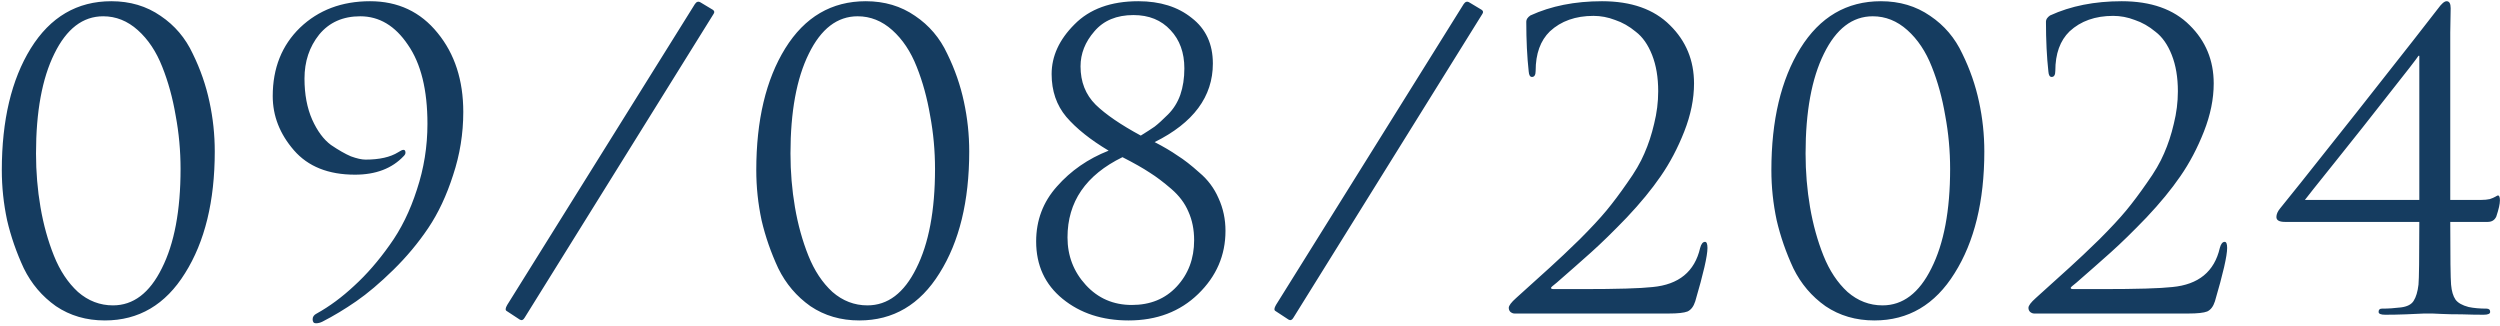 <?xml version="1.0" encoding="UTF-8"?> <svg xmlns="http://www.w3.org/2000/svg" width="614" height="80" viewBox="0 0 614 80" fill="none"><path d="M0.445 41.8C0.445 29.533 2.812 19.567 7.545 11.9C12.345 4.167 18.945 0.3 27.345 0.3C31.945 0.3 35.978 1.5 39.445 3.9C42.912 6.233 45.545 9.333 47.345 13.2C49.212 17 50.578 20.933 51.445 25C52.312 29 52.745 33.067 52.745 37.2C52.745 49.4 50.312 59.367 45.445 67.1C40.645 74.833 34.078 78.7 25.745 78.7C21.212 78.7 17.212 77.533 13.745 75.2C10.345 72.8 7.712 69.7 5.845 65.9C4.045 62.033 2.678 58.1 1.745 54.1C0.878 50.033 0.445 45.933 0.445 41.8ZM8.845 37.7C8.845 42.233 9.212 46.633 9.945 50.9C10.678 55.167 11.778 59.133 13.245 62.8C14.712 66.467 16.678 69.433 19.145 71.7C21.678 73.9 24.545 75 27.745 75C32.745 75 36.745 71.967 39.745 65.9C42.812 59.833 44.345 51.7 44.345 41.5C44.345 37.033 43.945 32.667 43.145 28.4C42.412 24.067 41.312 20.067 39.845 16.4C38.378 12.667 36.378 9.667 33.845 7.4C31.312 5.133 28.478 4 25.345 4C20.345 4 16.345 7.067 13.345 13.2C10.345 19.267 8.845 27.433 8.845 37.7ZM90.882 0.3C97.748 0.3 103.282 2.9 107.482 8.1C111.682 13.233 113.782 19.7 113.782 27.5C113.782 32.833 112.948 38 111.282 43C109.682 48 107.648 52.333 105.182 56C102.715 59.667 99.848 63.1 96.582 66.3C93.315 69.5 90.282 72.067 87.482 74C84.682 75.933 81.915 77.6 79.182 79C78.648 79.267 78.115 79.4 77.582 79.4C77.048 79.4 76.782 79.067 76.782 78.4C76.782 77.8 77.115 77.333 77.782 77C80.915 75.267 83.982 73 86.982 70.2C90.048 67.4 92.948 64.067 95.682 60.2C98.482 56.333 100.715 51.8 102.382 46.6C104.115 41.4 104.982 36 104.982 30.4C104.982 22.067 103.382 15.6 100.182 11C97.048 6.333 93.148 4 88.482 4C84.215 4 80.848 5.5 78.382 8.5C75.982 11.5 74.782 15.1 74.782 19.3C74.782 23.167 75.415 26.533 76.682 29.4C77.948 32.2 79.482 34.267 81.282 35.6C83.148 36.867 84.782 37.8 86.182 38.4C87.648 38.933 88.848 39.2 89.782 39.2C93.182 39.2 95.848 38.6 97.782 37.4C98.382 37 98.815 36.8 99.082 36.8C99.415 36.8 99.582 37.033 99.582 37.5C99.582 37.767 99.448 38.033 99.182 38.3C96.315 41.367 92.315 42.9 87.182 42.9C80.648 42.9 75.648 40.9 72.182 36.9C68.715 32.9 66.982 28.467 66.982 23.6C66.982 16.733 69.215 11.133 73.682 6.8C78.215 2.467 83.948 0.3 90.882 0.3ZM127.666 78.5L124.466 76.4C124.066 76.2 124.099 75.7 124.566 74.9L170.666 1C171.066 0.4 171.533 0.267 172.066 0.6L175.066 2.4C175.466 2.667 175.533 3 175.266 3.4L128.866 78C128.533 78.6 128.133 78.767 127.666 78.5ZM185.742 41.8C185.742 29.533 188.108 19.567 192.842 11.9C197.642 4.167 204.242 0.3 212.642 0.3C217.242 0.3 221.275 1.5 224.742 3.9C228.208 6.233 230.842 9.333 232.642 13.2C234.508 17 235.875 20.933 236.742 25C237.608 29 238.042 33.067 238.042 37.2C238.042 49.4 235.608 59.367 230.742 67.1C225.942 74.833 219.375 78.7 211.042 78.7C206.508 78.7 202.508 77.533 199.042 75.2C195.642 72.8 193.008 69.7 191.142 65.9C189.342 62.033 187.975 58.1 187.042 54.1C186.175 50.033 185.742 45.933 185.742 41.8ZM194.142 37.7C194.142 42.233 194.508 46.633 195.242 50.9C195.975 55.167 197.075 59.133 198.542 62.8C200.008 66.467 201.975 69.433 204.442 71.7C206.975 73.9 209.842 75 213.042 75C218.042 75 222.042 71.967 225.042 65.9C228.108 59.833 229.642 51.7 229.642 41.5C229.642 37.033 229.242 32.667 228.442 28.4C227.708 24.067 226.608 20.067 225.142 16.4C223.675 12.667 221.675 9.667 219.142 7.4C216.608 5.133 213.775 4 210.642 4C205.642 4 201.642 7.067 198.642 13.2C195.642 19.267 194.142 27.433 194.142 37.7ZM254.479 59.3C254.479 54.1 256.179 49.6 259.579 45.8C262.979 41.933 267.212 39 272.279 37C267.812 34.333 264.345 31.567 261.879 28.7C259.479 25.833 258.279 22.333 258.279 18.2C258.279 13.8 260.145 9.733 263.879 6C267.612 2.2 272.845 0.3 279.579 0.3C284.912 0.3 289.279 1.667 292.679 4.4C296.145 7.067 297.879 10.8 297.879 15.6C297.879 23.733 293.112 30.167 283.579 34.9C285.779 36.033 287.645 37.133 289.179 38.2C290.779 39.2 292.579 40.6 294.579 42.4C296.645 44.133 298.212 46.233 299.279 48.7C300.412 51.167 300.979 53.833 300.979 56.7C300.979 62.7 298.745 67.867 294.279 72.2C289.812 76.533 284.112 78.7 277.179 78.7C270.712 78.7 265.312 76.933 260.979 73.4C256.645 69.867 254.479 65.167 254.479 59.3ZM266.679 70C269.679 73.267 273.445 74.9 277.979 74.9C282.512 74.9 286.179 73.4 288.979 70.4C291.845 67.333 293.279 63.533 293.279 59C293.279 56.4 292.812 54.067 291.879 52C291.012 49.933 289.612 48.067 287.679 46.4C285.745 44.733 283.979 43.4 282.379 42.4C280.779 41.333 278.545 40.067 275.679 38.6C266.679 43 262.179 49.567 262.179 58.3C262.179 62.833 263.679 66.733 266.679 70ZM278.379 3.7C274.245 3.7 271.045 5.033 268.779 7.7C266.512 10.3 265.379 13.167 265.379 16.3C265.379 20.1 266.612 23.233 269.079 25.7C271.545 28.1 275.245 30.633 280.179 33.3C281.579 32.433 282.712 31.7 283.579 31.1C284.445 30.433 285.545 29.433 286.879 28.1C288.212 26.767 289.212 25.167 289.879 23.3C290.545 21.367 290.879 19.2 290.879 16.8C290.879 12.933 289.745 9.8 287.479 7.4C285.212 4.933 282.179 3.7 278.379 3.7ZM316.479 78.5L313.279 76.4C312.879 76.2 312.912 75.7 313.379 74.9L359.479 1C359.879 0.4 360.345 0.267 360.879 0.6L363.879 2.4C364.279 2.667 364.345 3 364.079 3.4L317.679 78C317.345 78.6 316.945 78.767 316.479 78.5ZM409.854 77H371.954C371.621 77 371.288 76.867 370.954 76.6C370.688 76.333 370.554 76 370.554 75.6C370.554 75.067 371.154 74.267 372.354 73.2C375.821 70.067 378.588 67.567 380.654 65.7C382.721 63.833 385.154 61.533 387.954 58.8C390.754 56 392.954 53.633 394.554 51.7C396.154 49.767 397.854 47.5 399.654 44.9C401.521 42.3 402.921 39.9 403.854 37.7C404.854 35.433 405.654 33 406.254 30.4C406.921 27.733 407.254 25.067 407.254 22.4C407.254 19 406.754 16.033 405.754 13.5C404.754 10.967 403.421 9.067 401.754 7.8C400.154 6.467 398.454 5.5 396.654 4.9C394.921 4.233 393.154 3.9 391.354 3.9C386.954 3.9 383.388 5.167 380.654 7.7C378.321 9.967 377.154 13.2 377.154 17.4C377.154 18.4 376.854 18.9 376.254 18.9C375.788 18.9 375.521 18.467 375.454 17.6C375.054 14 374.854 9.9 374.854 5.3C374.854 4.767 375.188 4.267 375.854 3.8C380.921 1.467 386.788 0.3 393.454 0.3C400.654 0.3 406.221 2.267 410.154 6.2C414.088 10.067 416.054 14.833 416.054 20.5C416.054 24.3 415.254 28.233 413.654 32.3C412.054 36.367 410.121 40.033 407.854 43.3C405.654 46.5 402.888 49.867 399.554 53.4C396.221 56.867 393.288 59.733 390.754 62C388.221 64.267 385.421 66.733 382.354 69.4C381.888 69.8 381.521 70.1 381.254 70.3C380.988 70.5 380.888 70.667 380.954 70.8C381.021 70.933 381.188 71 381.454 71H388.754C397.154 71 402.854 70.833 405.854 70.5C412.321 69.9 416.221 66.7 417.554 60.9C417.821 59.9 418.221 59.4 418.754 59.4C419.154 59.4 419.354 59.9 419.354 60.9C419.354 62.833 418.354 67.2 416.354 74C415.954 75.267 415.321 76.1 414.454 76.5C413.588 76.833 412.054 77 409.854 77ZM435.05 41.8C435.05 29.533 437.417 19.567 442.15 11.9C446.95 4.167 453.55 0.3 461.95 0.3C466.55 0.3 470.584 1.5 474.05 3.9C477.517 6.233 480.15 9.333 481.95 13.2C483.817 17 485.184 20.933 486.05 25C486.917 29 487.35 33.067 487.35 37.2C487.35 49.4 484.917 59.367 480.05 67.1C475.25 74.833 468.684 78.7 460.35 78.7C455.817 78.7 451.817 77.533 448.35 75.2C444.95 72.8 442.317 69.7 440.45 65.9C438.65 62.033 437.284 58.1 436.35 54.1C435.484 50.033 435.05 45.933 435.05 41.8ZM443.45 37.7C443.45 42.233 443.817 46.633 444.55 50.9C445.284 55.167 446.384 59.133 447.85 62.8C449.317 66.467 451.284 69.433 453.75 71.7C456.284 73.9 459.15 75 462.35 75C467.35 75 471.35 71.967 474.35 65.9C477.417 59.833 478.95 51.7 478.95 41.5C478.95 37.033 478.55 32.667 477.75 28.4C477.017 24.067 475.917 20.067 474.45 16.4C472.984 12.667 470.984 9.667 468.45 7.4C465.917 5.133 463.084 4 459.95 4C454.95 4 450.95 7.067 447.95 13.2C444.95 19.267 443.45 27.433 443.45 37.7ZM537.487 77H499.587C499.254 77 498.92 76.867 498.587 76.6C498.32 76.333 498.187 76 498.187 75.6C498.187 75.067 498.787 74.267 499.987 73.2C503.454 70.067 506.22 67.567 508.287 65.7C510.354 63.833 512.787 61.533 515.587 58.8C518.387 56 520.587 53.633 522.187 51.7C523.787 49.767 525.487 47.5 527.287 44.9C529.154 42.3 530.554 39.9 531.487 37.7C532.487 35.433 533.287 33 533.887 30.4C534.554 27.733 534.887 25.067 534.887 22.4C534.887 19 534.387 16.033 533.387 13.5C532.387 10.967 531.054 9.067 529.387 7.8C527.787 6.467 526.087 5.5 524.287 4.9C522.554 4.233 520.787 3.9 518.987 3.9C514.587 3.9 511.02 5.167 508.287 7.7C505.954 9.967 504.787 13.2 504.787 17.4C504.787 18.4 504.487 18.9 503.887 18.9C503.42 18.9 503.154 18.467 503.087 17.6C502.687 14 502.487 9.9 502.487 5.3C502.487 4.767 502.82 4.267 503.487 3.8C508.554 1.467 514.42 0.3 521.087 0.3C528.287 0.3 533.854 2.267 537.787 6.2C541.72 10.067 543.687 14.833 543.687 20.5C543.687 24.3 542.887 28.233 541.287 32.3C539.687 36.367 537.754 40.033 535.487 43.3C533.287 46.5 530.52 49.867 527.187 53.4C523.854 56.867 520.92 59.733 518.387 62C515.854 64.267 513.054 66.733 509.987 69.4C509.52 69.8 509.154 70.1 508.887 70.3C508.62 70.5 508.52 70.667 508.587 70.8C508.654 70.933 508.82 71 509.087 71H516.387C524.787 71 530.487 70.833 533.487 70.5C539.954 69.9 543.854 66.7 545.187 60.9C545.454 59.9 545.854 59.4 546.387 59.4C546.787 59.4 546.987 59.9 546.987 60.9C546.987 62.833 545.987 67.2 543.987 74C543.587 75.267 542.954 76.1 542.087 76.5C541.22 76.833 539.687 77 537.487 77ZM601.783 17V49.1H609.383C610.183 49.1 610.883 49.033 611.483 48.9C612.083 48.7 612.55 48.5 612.883 48.3C613.217 48.1 613.417 48 613.483 48C613.817 48 613.983 48.4 613.983 49.2C613.983 50.067 613.683 51.4 613.083 53.2C612.683 54.067 611.983 54.5 610.983 54.5H601.783C601.783 63.3 601.85 68.433 601.983 69.9C602.117 71.5 602.483 72.733 603.083 73.6C603.683 74.4 604.75 75 606.283 75.4C607.55 75.667 609.017 75.8 610.683 75.8C611.283 75.8 611.583 76.067 611.583 76.6C611.583 77.067 611.05 77.3 609.983 77.3C608.383 77.3 606.583 77.267 604.583 77.2C602.583 77.2 600.917 77.167 599.583 77.1C598.25 77.033 597.517 77 597.383 77C597.25 77 596.583 77 595.383 77C594.25 77.067 592.75 77.133 590.883 77.2C589.083 77.267 587.383 77.3 585.783 77.3C584.717 77.3 584.183 77.067 584.183 76.6C584.183 76.067 584.45 75.8 584.983 75.8C586.517 75.8 588.083 75.7 589.683 75.5C591.217 75.3 592.25 74.767 592.783 73.9C593.383 72.967 593.783 71.633 593.983 69.9C594.117 68.433 594.183 63.3 594.183 54.5H561.183C559.783 54.5 559.083 54.1 559.083 53.3C559.083 52.633 559.383 51.933 559.983 51.2C560.583 50.533 566.85 42.667 578.783 27.6C590.717 12.467 597.383 3.967 598.783 2.1C599.65 0.9 600.35 0.3 600.883 0.3C601.55 0.3 601.883 0.867 601.883 2C601.883 2.133 601.85 4.133 601.783 8C601.783 11.867 601.783 14.867 601.783 17ZM594.183 49.1V13.7H593.983C593.517 14.433 591.117 17.533 586.783 23C582.517 28.467 578.083 34.067 573.483 39.8C568.883 45.533 566.417 48.633 566.083 49.1H594.183Z" fill="#153C60"></path></svg> 